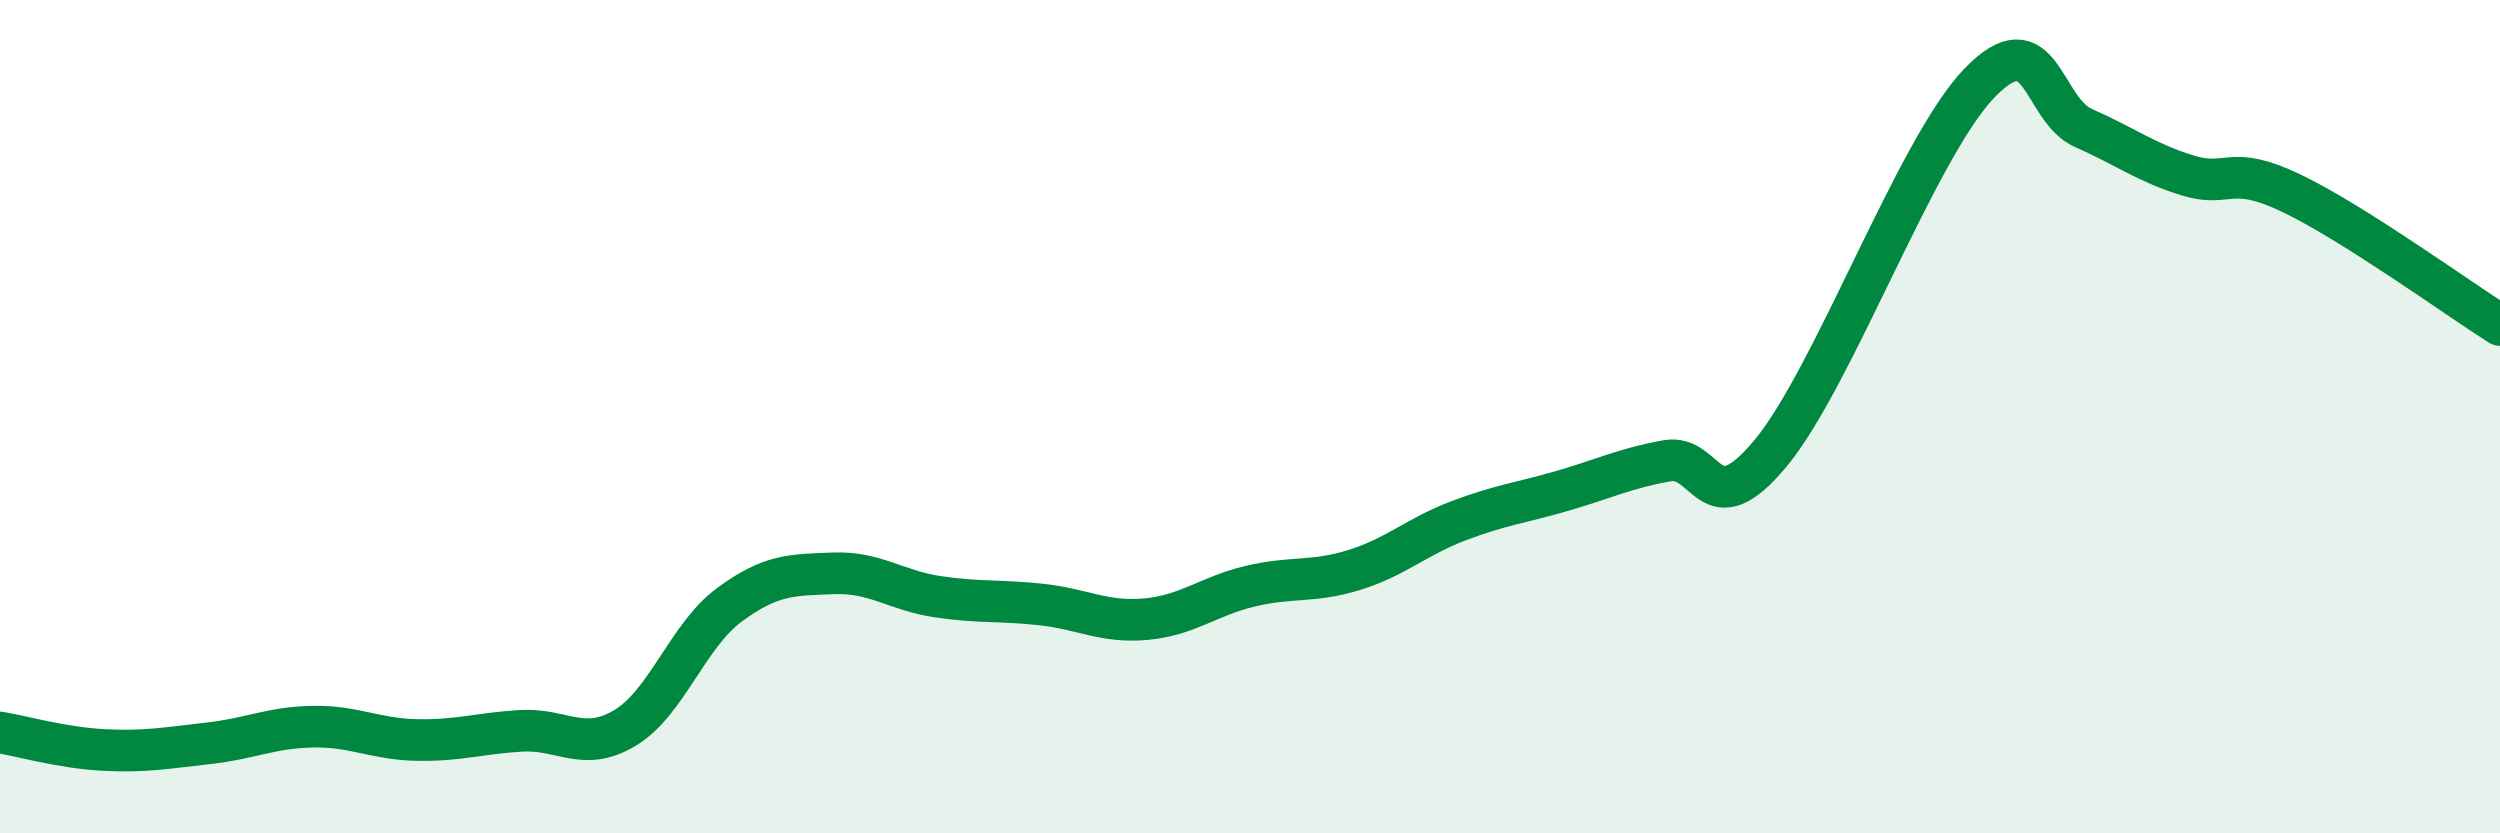 
    <svg width="60" height="20" viewBox="0 0 60 20" xmlns="http://www.w3.org/2000/svg">
      <path
        d="M 0,17.58 C 0.5,17.66 1.5,17.95 2.5,18 C 3.5,18.05 4,17.95 5,17.84 C 6,17.73 6.5,17.46 7.5,17.44 C 8.5,17.42 9,17.74 10,17.76 C 11,17.78 11.5,17.6 12.5,17.54 C 13.5,17.48 14,18.07 15,17.47 C 16,16.87 16.5,15.26 17.5,14.52 C 18.5,13.78 19,13.8 20,13.76 C 21,13.72 21.5,14.17 22.5,14.32 C 23.5,14.47 24,14.4 25,14.51 C 26,14.62 26.5,14.95 27.5,14.86 C 28.5,14.77 29,14.31 30,14.07 C 31,13.83 31.5,13.99 32.5,13.68 C 33.5,13.37 34,12.88 35,12.5 C 36,12.12 36.5,12.07 37.5,11.78 C 38.5,11.49 39,11.24 40,11.06 C 41,10.88 41,12.68 42.5,10.87 C 44,9.06 46,3.56 47.5,2 C 49,0.44 49,2.63 50,3.07 C 51,3.51 51.5,3.9 52.5,4.21 C 53.5,4.52 53.5,3.92 55,4.64 C 56.5,5.36 59,7.17 60,7.8L60 20L0 20Z"
        fill="#008740"
        opacity="0.1"
        stroke-linecap="round"
        stroke-linejoin="round"
      />
      <path
        d="M 0,17.58 C 0.5,17.66 1.5,17.95 2.5,18 C 3.5,18.05 4,17.95 5,17.84 C 6,17.73 6.5,17.46 7.5,17.44 C 8.5,17.42 9,17.74 10,17.76 C 11,17.78 11.5,17.6 12.5,17.54 C 13.5,17.48 14,18.07 15,17.47 C 16,16.87 16.5,15.26 17.5,14.52 C 18.5,13.78 19,13.8 20,13.76 C 21,13.72 21.5,14.17 22.5,14.32 C 23.5,14.47 24,14.4 25,14.51 C 26,14.62 26.5,14.95 27.5,14.86 C 28.5,14.77 29,14.31 30,14.07 C 31,13.83 31.5,13.99 32.5,13.68 C 33.5,13.37 34,12.88 35,12.5 C 36,12.12 36.5,12.07 37.5,11.78 C 38.5,11.49 39,11.24 40,11.06 C 41,10.88 41,12.68 42.5,10.87 C 44,9.06 46,3.56 47.5,2 C 49,0.44 49,2.63 50,3.07 C 51,3.51 51.5,3.9 52.5,4.21 C 53.5,4.52 53.5,3.92 55,4.64 C 56.5,5.36 59,7.17 60,7.8"
        stroke="#008740"
        stroke-width="1"
        fill="none"
        stroke-linecap="round"
        stroke-linejoin="round"
      />
    </svg>
  